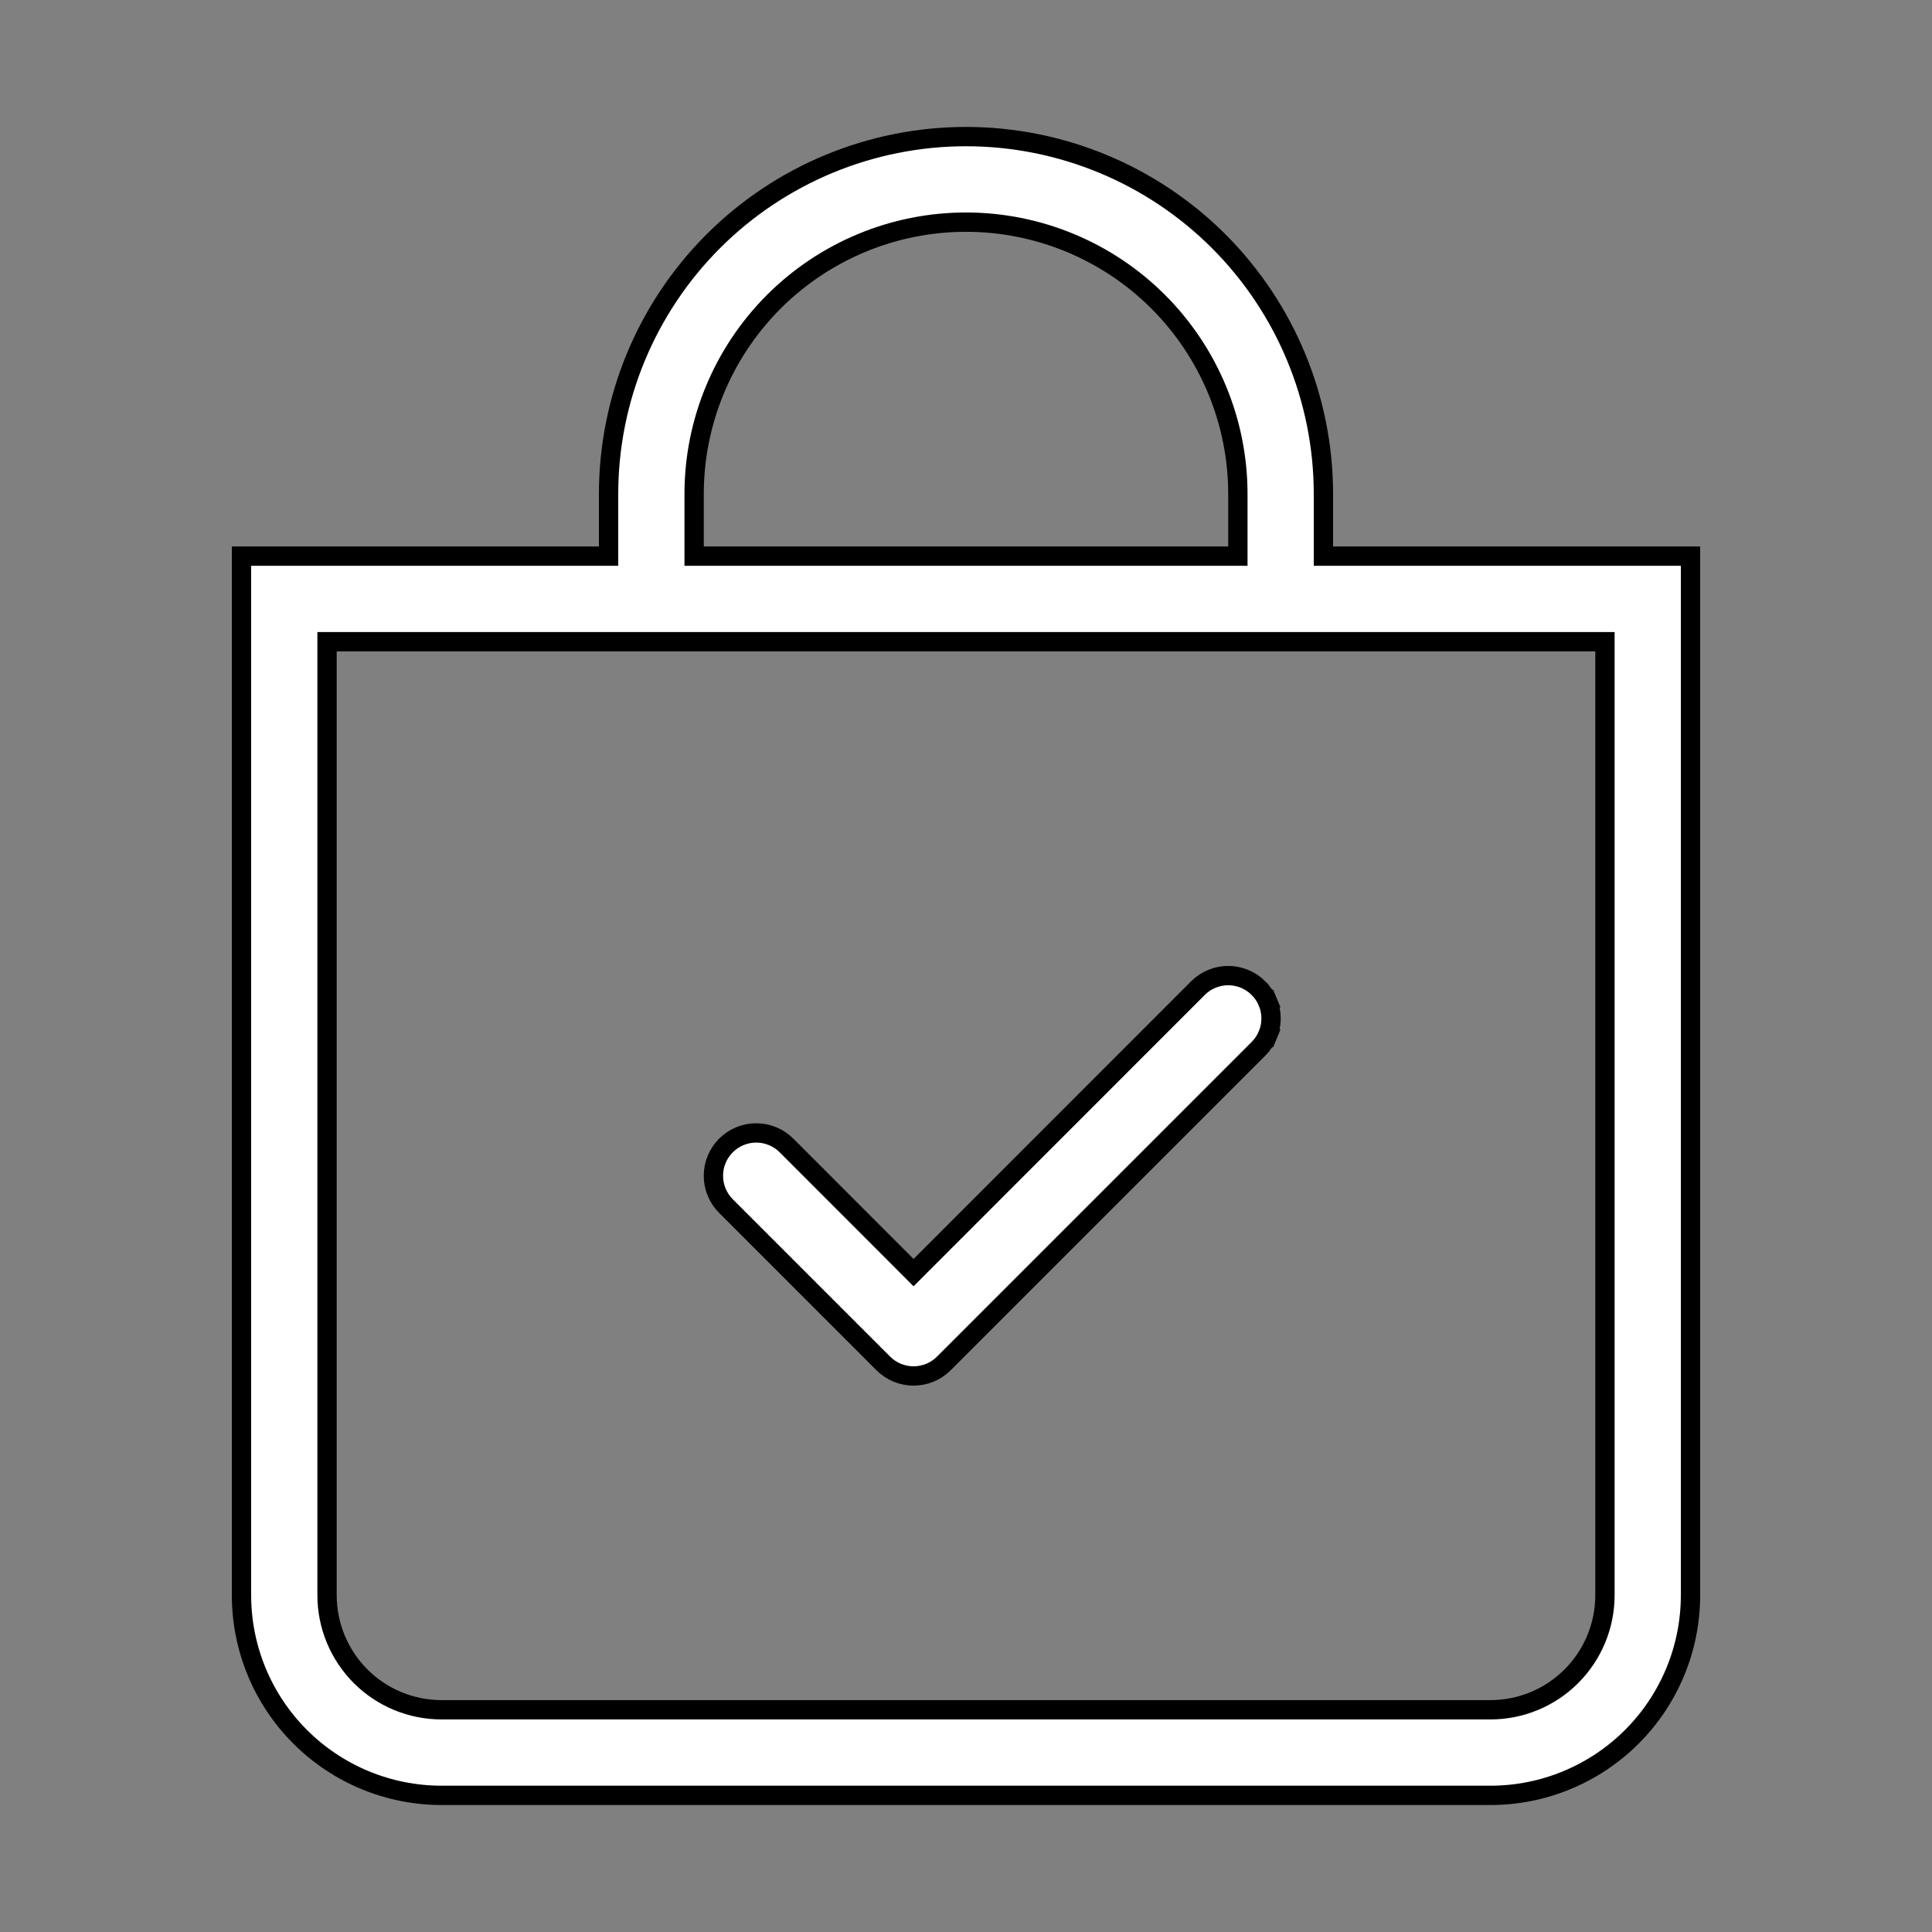 <svg width="50" height="50" viewBox="0 0 50 50" fill="none" xmlns="http://www.w3.org/2000/svg">
<rect x="0" y="0" width="50" height="50" fill="#808080" stroke="none"/>
<g id="bi:bag-check">
<g id="Group">
<path id="Vector" d="M32.57 25.573L32.57 25.574C32.673 25.677 32.755 25.799 32.811 25.933L33.042 25.837L32.811 25.933C32.867 26.068 32.895 26.212 32.895 26.358C32.895 26.503 32.867 26.647 32.811 26.782L33.042 26.878L32.811 26.782C32.755 26.916 32.673 27.039 32.57 27.142L32.57 27.142L24.427 35.285L24.427 35.285C24.324 35.388 24.202 35.47 24.067 35.526C23.933 35.581 23.788 35.61 23.643 35.61C23.497 35.61 23.353 35.581 23.218 35.526C23.084 35.47 22.962 35.388 22.859 35.285L22.859 35.285L18.787 31.213C18.684 31.11 18.603 30.988 18.547 30.853C18.491 30.719 18.463 30.575 18.463 30.429C18.463 30.283 18.491 30.139 18.547 30.005C18.603 29.87 18.684 29.748 18.787 29.645C18.995 29.437 19.277 29.32 19.571 29.32C19.717 29.32 19.861 29.349 19.996 29.405C20.13 29.46 20.253 29.542 20.355 29.645C20.355 29.645 20.355 29.645 20.355 29.645L23.466 32.758L23.643 32.935L23.82 32.758L31.002 25.573L31.002 25.573C31.105 25.47 31.227 25.388 31.361 25.333C31.496 25.277 31.64 25.248 31.786 25.248C31.931 25.248 32.075 25.277 32.21 25.333C32.344 25.388 32.467 25.47 32.57 25.573Z" fill="white" stroke="black" stroke-width="0.5"/>
<path id="Vector_2" d="M31.786 14.392H32.036V14.142V12.785C32.036 10.919 31.294 9.13 29.975 7.81C28.655 6.491 26.866 5.749 25 5.749C23.134 5.749 21.345 6.491 20.025 7.81C18.706 9.13 17.964 10.919 17.964 12.785V14.142V14.392H18.214H31.786ZM34.25 14.142V14.392H34.5H43.75V41.285C43.75 42.659 43.204 43.976 42.233 44.947C41.262 45.918 39.945 46.464 38.571 46.464H11.429C10.055 46.464 8.738 45.918 7.767 44.947C6.796 43.976 6.25 42.659 6.25 41.285V14.392H15.5H15.75V14.142V12.785C15.75 10.332 16.725 7.979 18.459 6.244C20.194 4.51 22.547 3.535 25 3.535C27.453 3.535 29.806 4.51 31.541 6.244C33.275 7.979 34.25 10.332 34.25 12.785V14.142ZM8.714 16.607H8.464V16.857V41.285C8.464 42.071 8.777 42.825 9.332 43.381C9.888 43.937 10.642 44.249 11.429 44.249H38.571C39.358 44.249 40.112 43.937 40.667 43.381C41.223 42.825 41.536 42.071 41.536 41.285V16.857V16.607H41.286H8.714Z" fill="white" stroke="black" stroke-width="0.5"/>
</g>
</g>
</svg>
